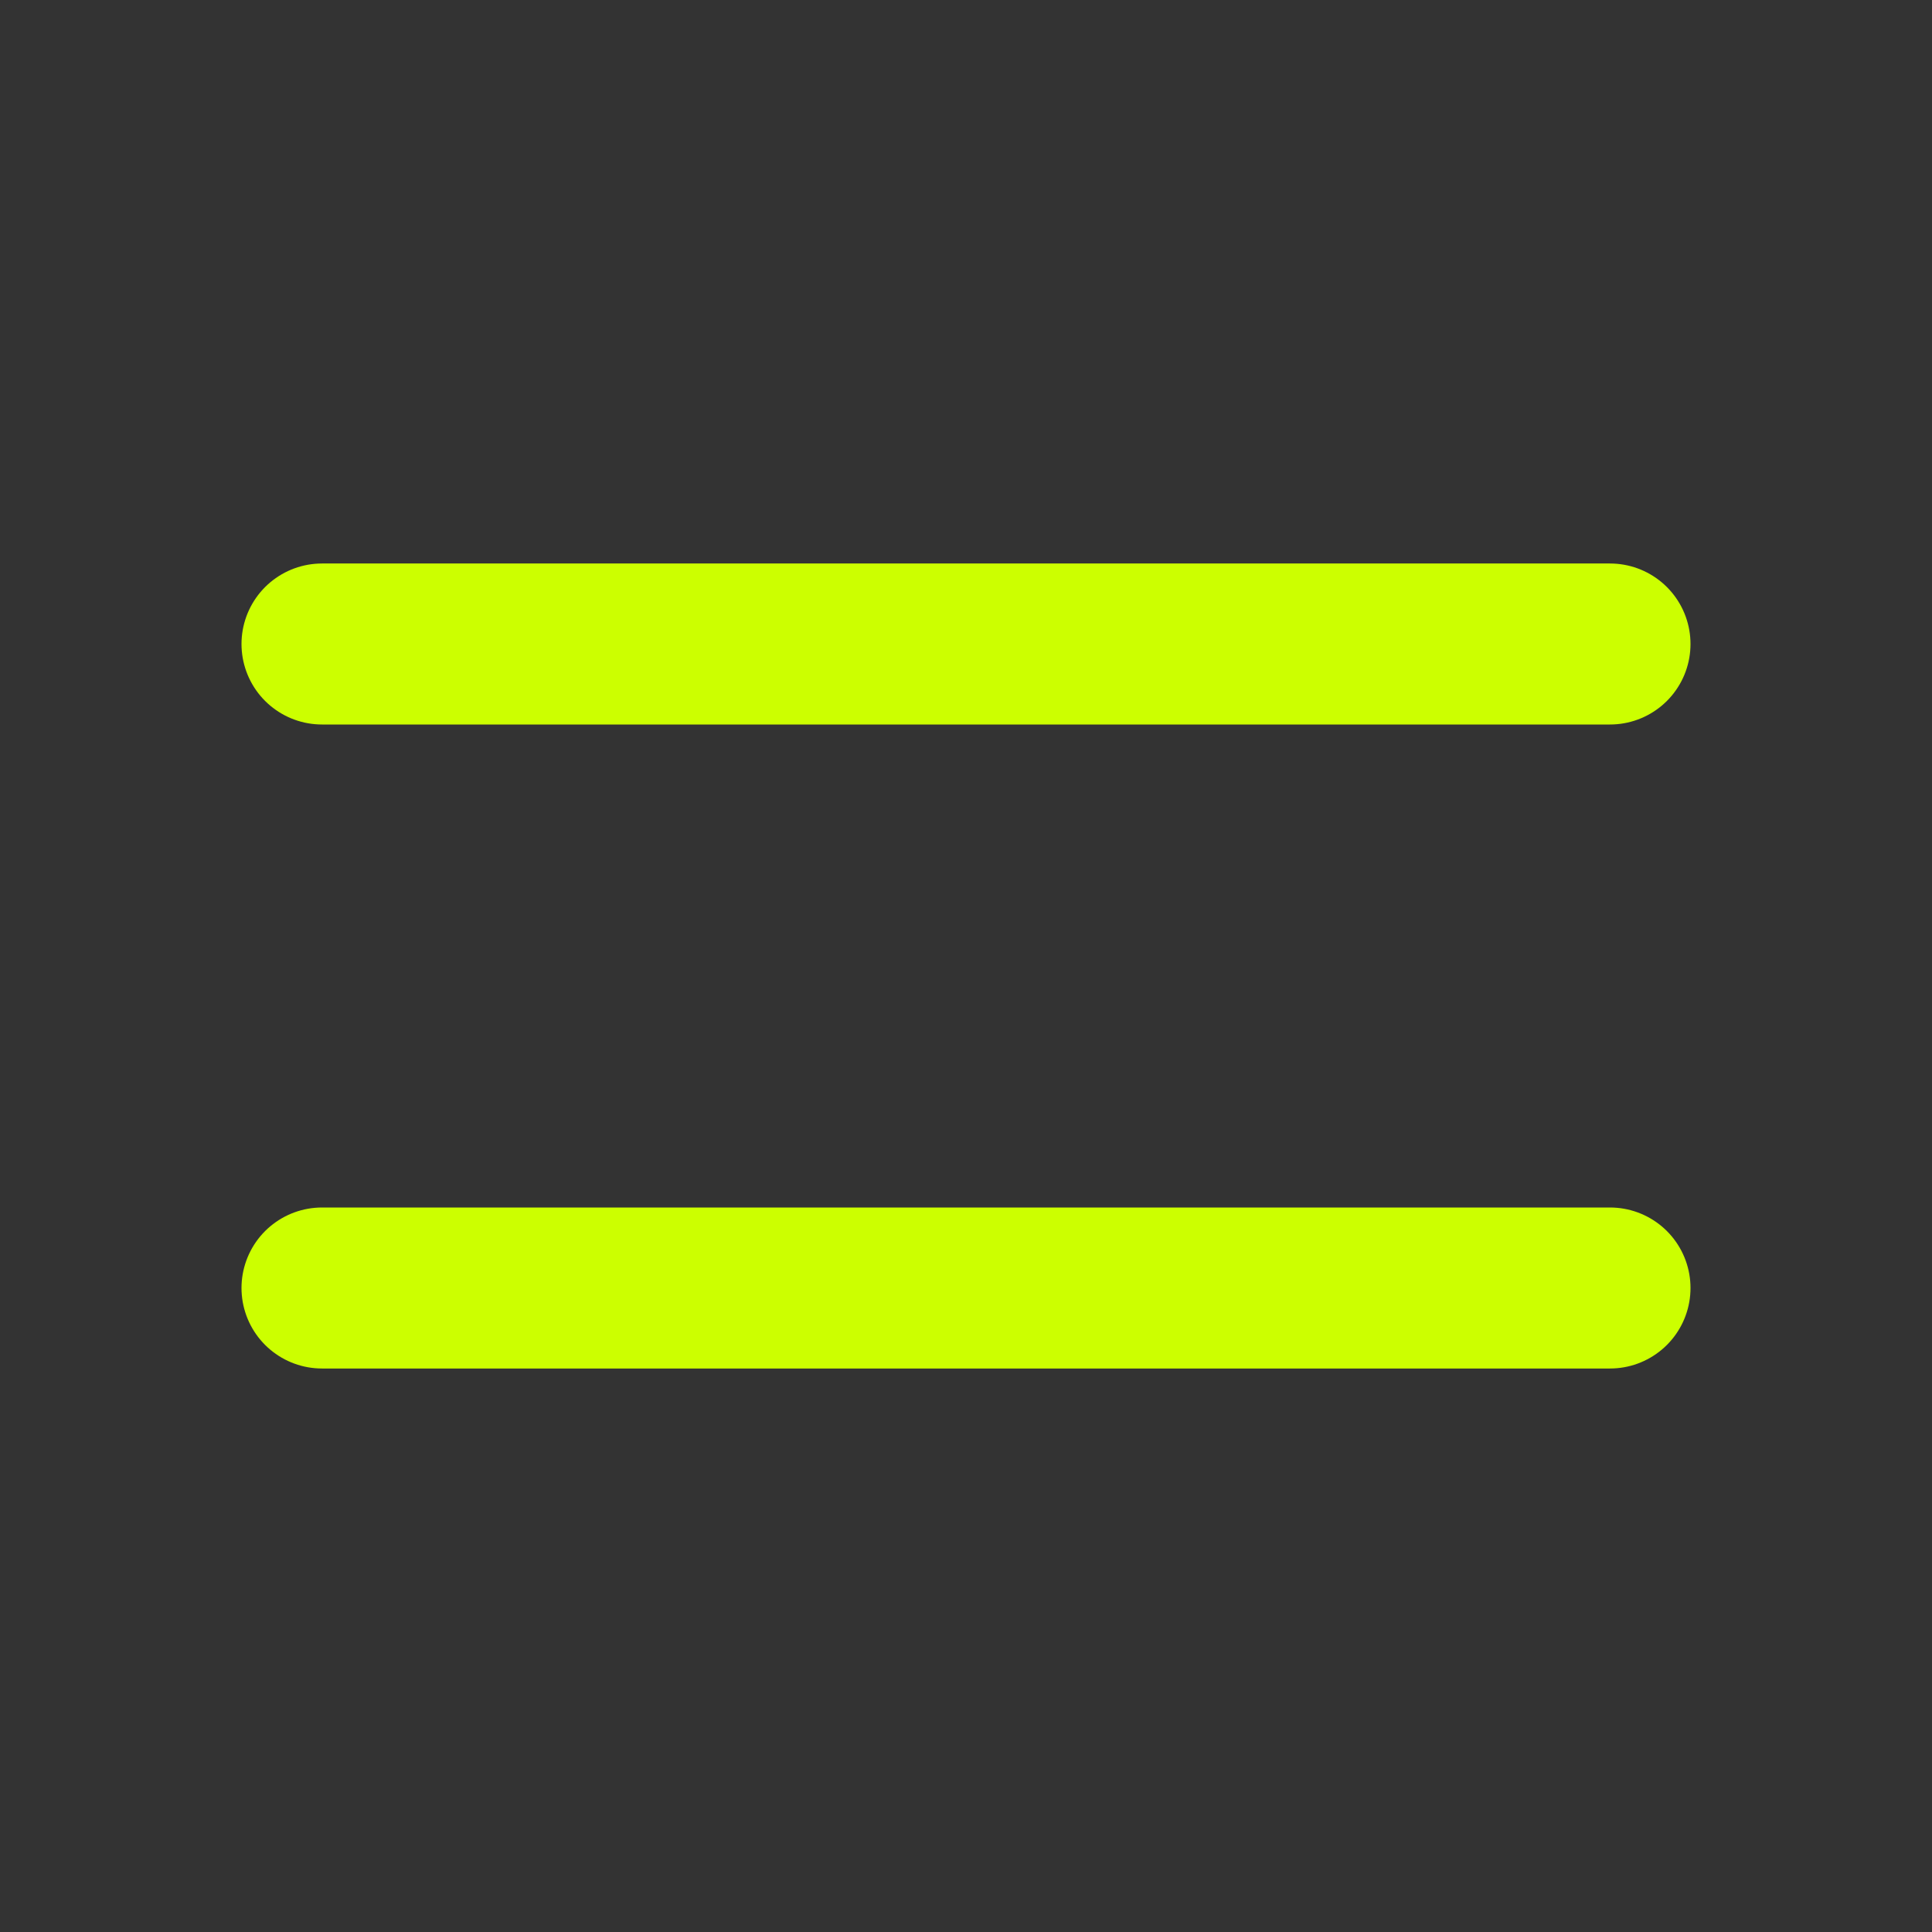 <svg xmlns="http://www.w3.org/2000/svg" width="512" height="512" viewBox="0 0 24 24"><rect x="0" y="0" width="24" height="24" fill="#333333" stroke="none"/><path fill="none" stroke="#CCFF00" stroke-linecap="round" stroke-linejoin="round" stroke-width="2" d="M4 8h16M4 16h16"/></svg>